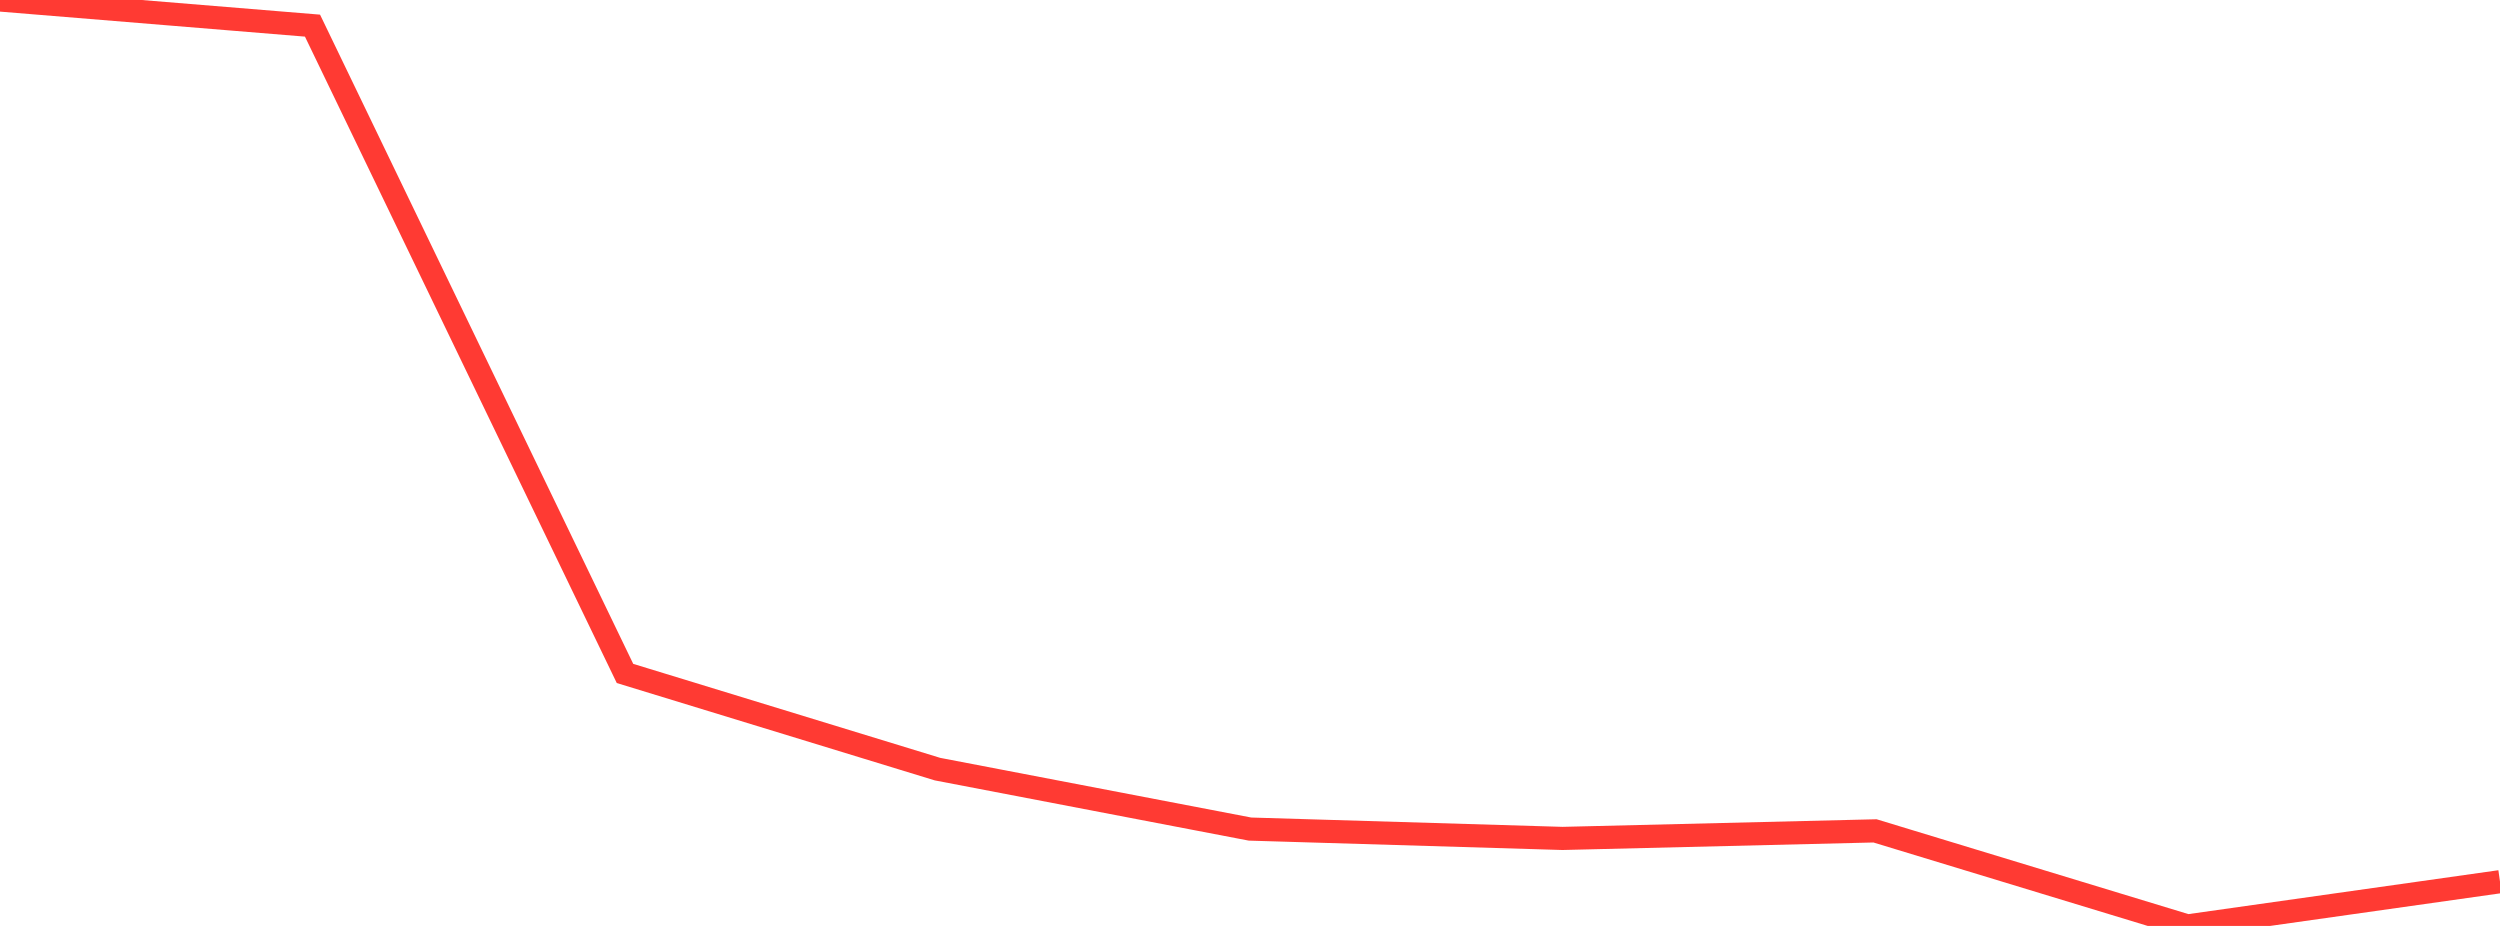 <?xml version="1.0" standalone="no"?>
<!DOCTYPE svg PUBLIC "-//W3C//DTD SVG 1.1//EN" "http://www.w3.org/Graphics/SVG/1.1/DTD/svg11.dtd">

<svg width="135" height="50" viewBox="0 0 135 50" preserveAspectRatio="none" 
  xmlns="http://www.w3.org/2000/svg"
  xmlns:xlink="http://www.w3.org/1999/xlink">


<polyline points="0.0, 0.0 16.875, 1.384 33.75, 36.366 50.625, 41.533 67.5, 44.77 84.375, 45.275 101.25, 44.867 118.125, 50.0 135.0, 47.611" fill="none" stroke="#ff3a33" stroke-width="1.25"/>

</svg>